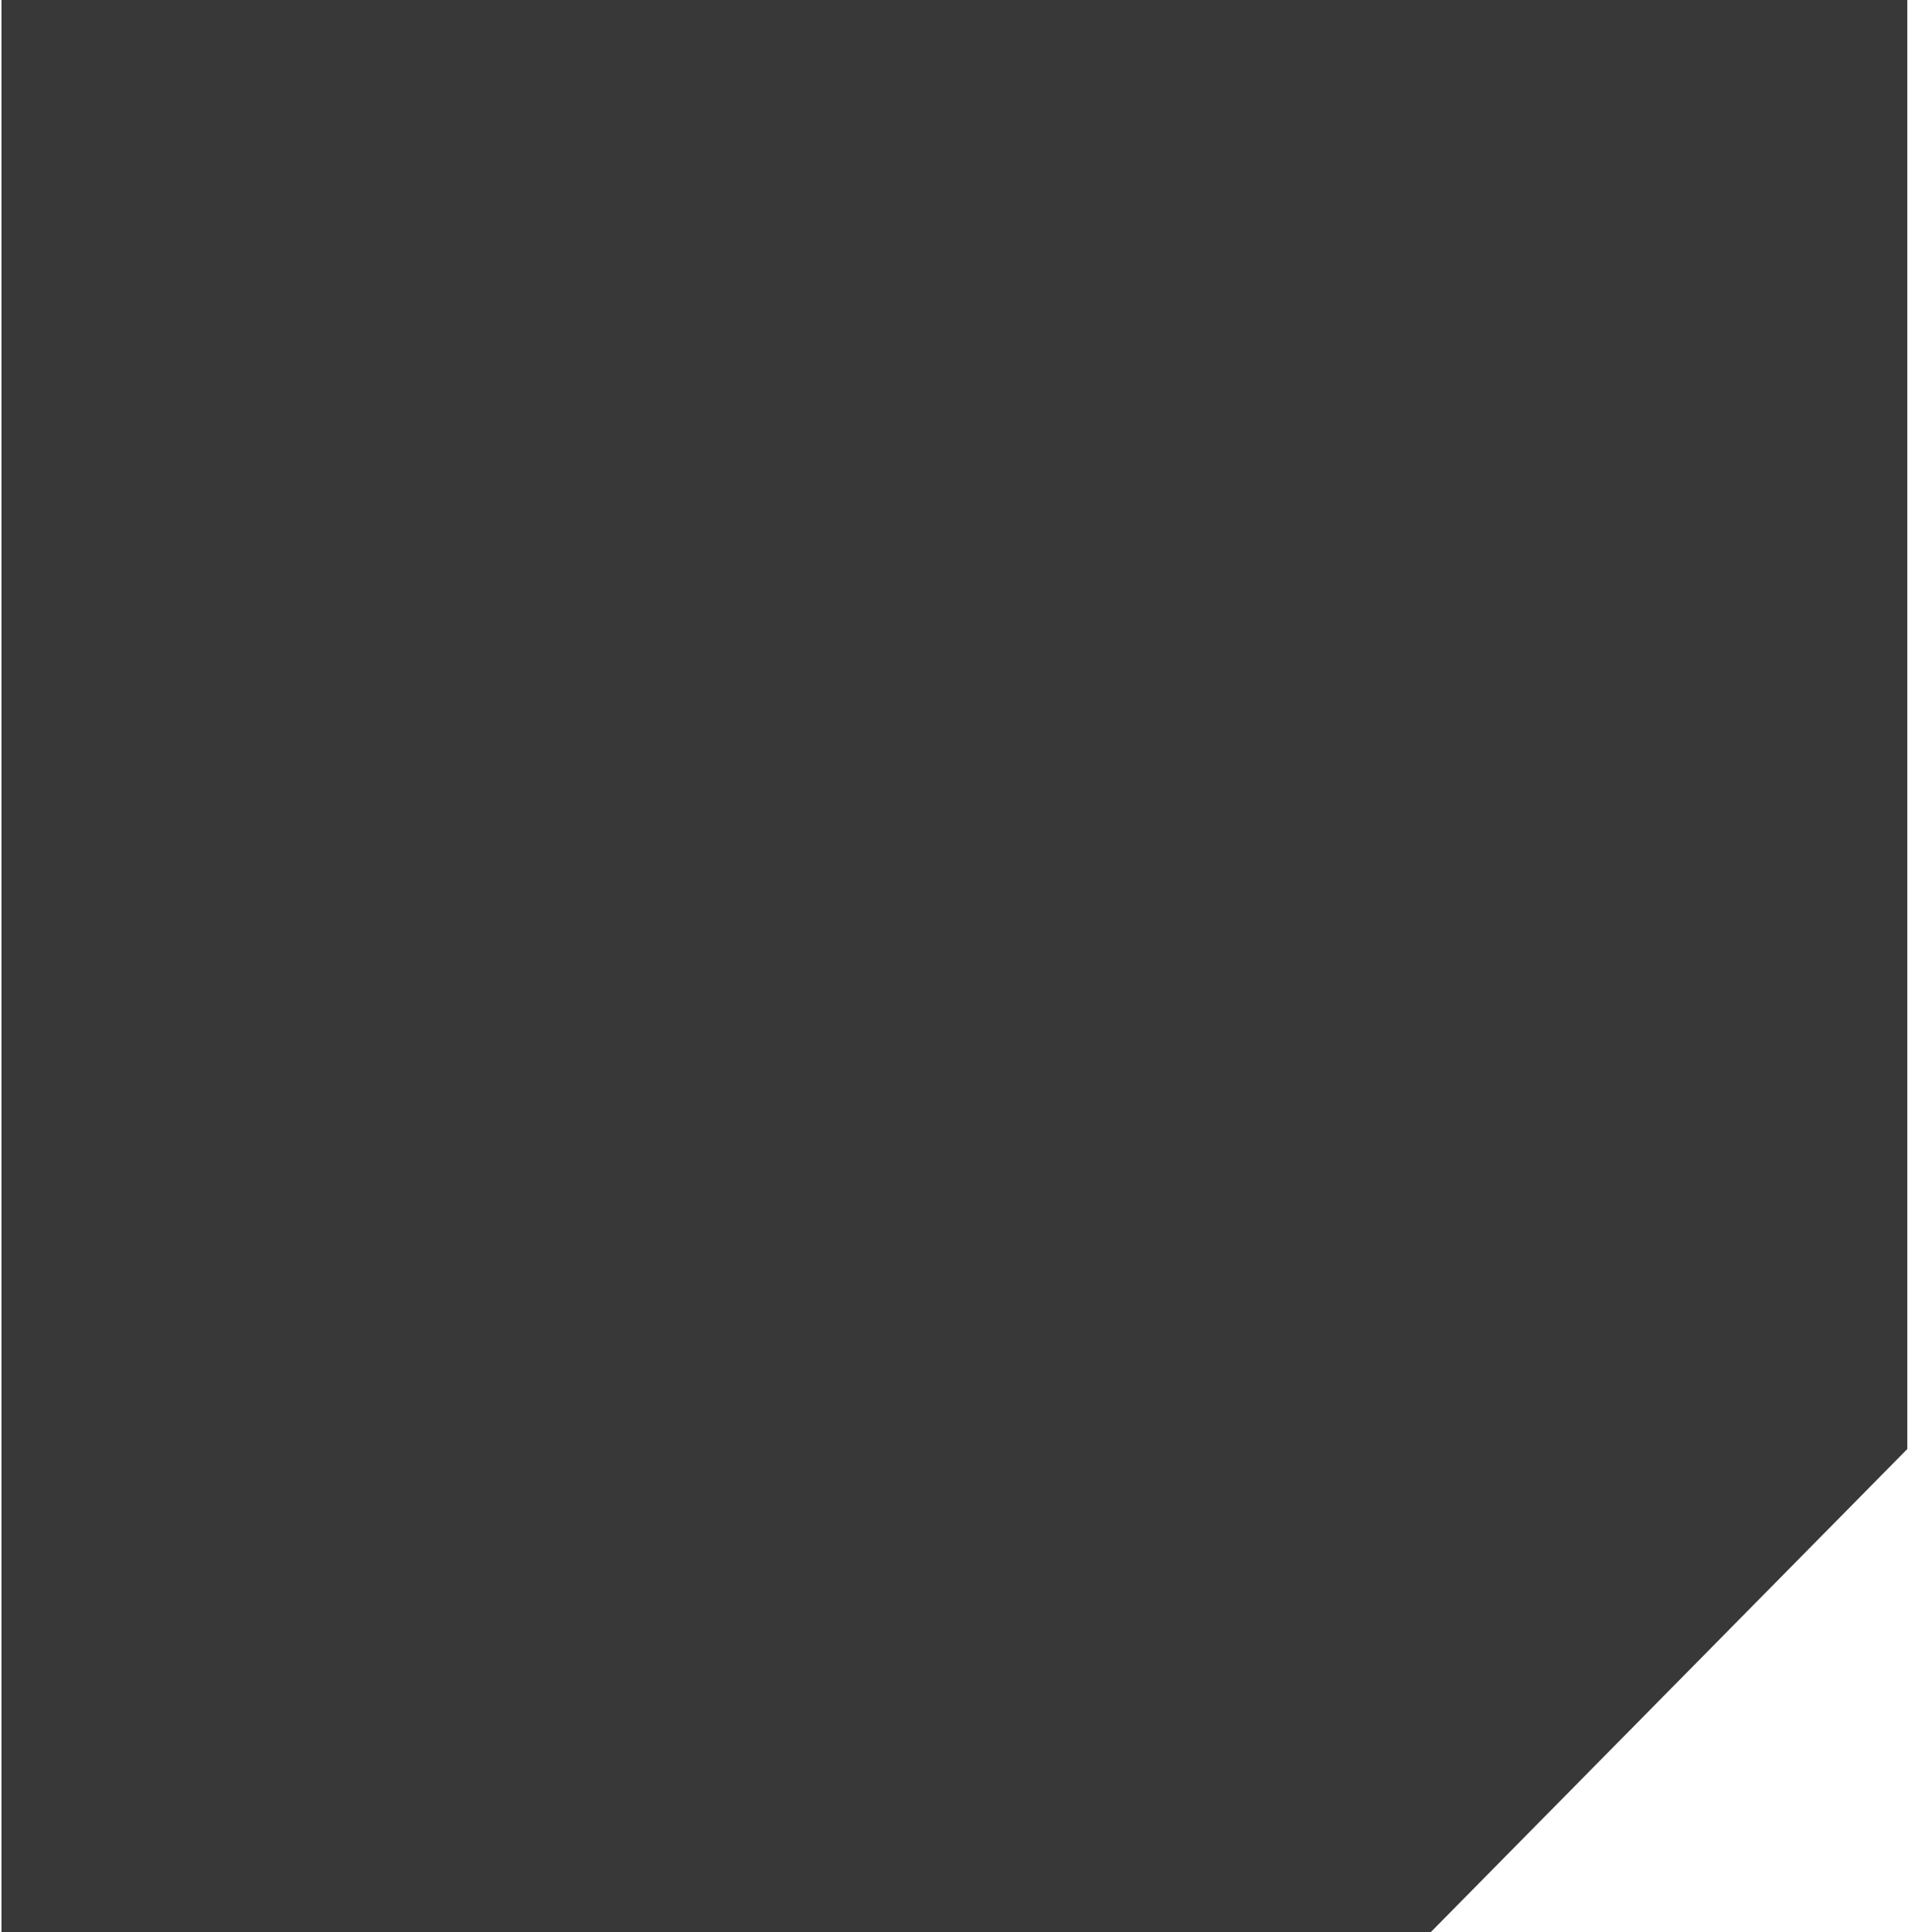 <?xml version="1.0" encoding="UTF-8"?> <svg xmlns="http://www.w3.org/2000/svg" width="369" height="373" viewBox="0 0 369 373" fill="none"><path d="M0.287 -0.007H368.287V186.493V279.743L276.287 372.993H184.287H0.287V-0.007Z" fill="#383838"></path></svg> 